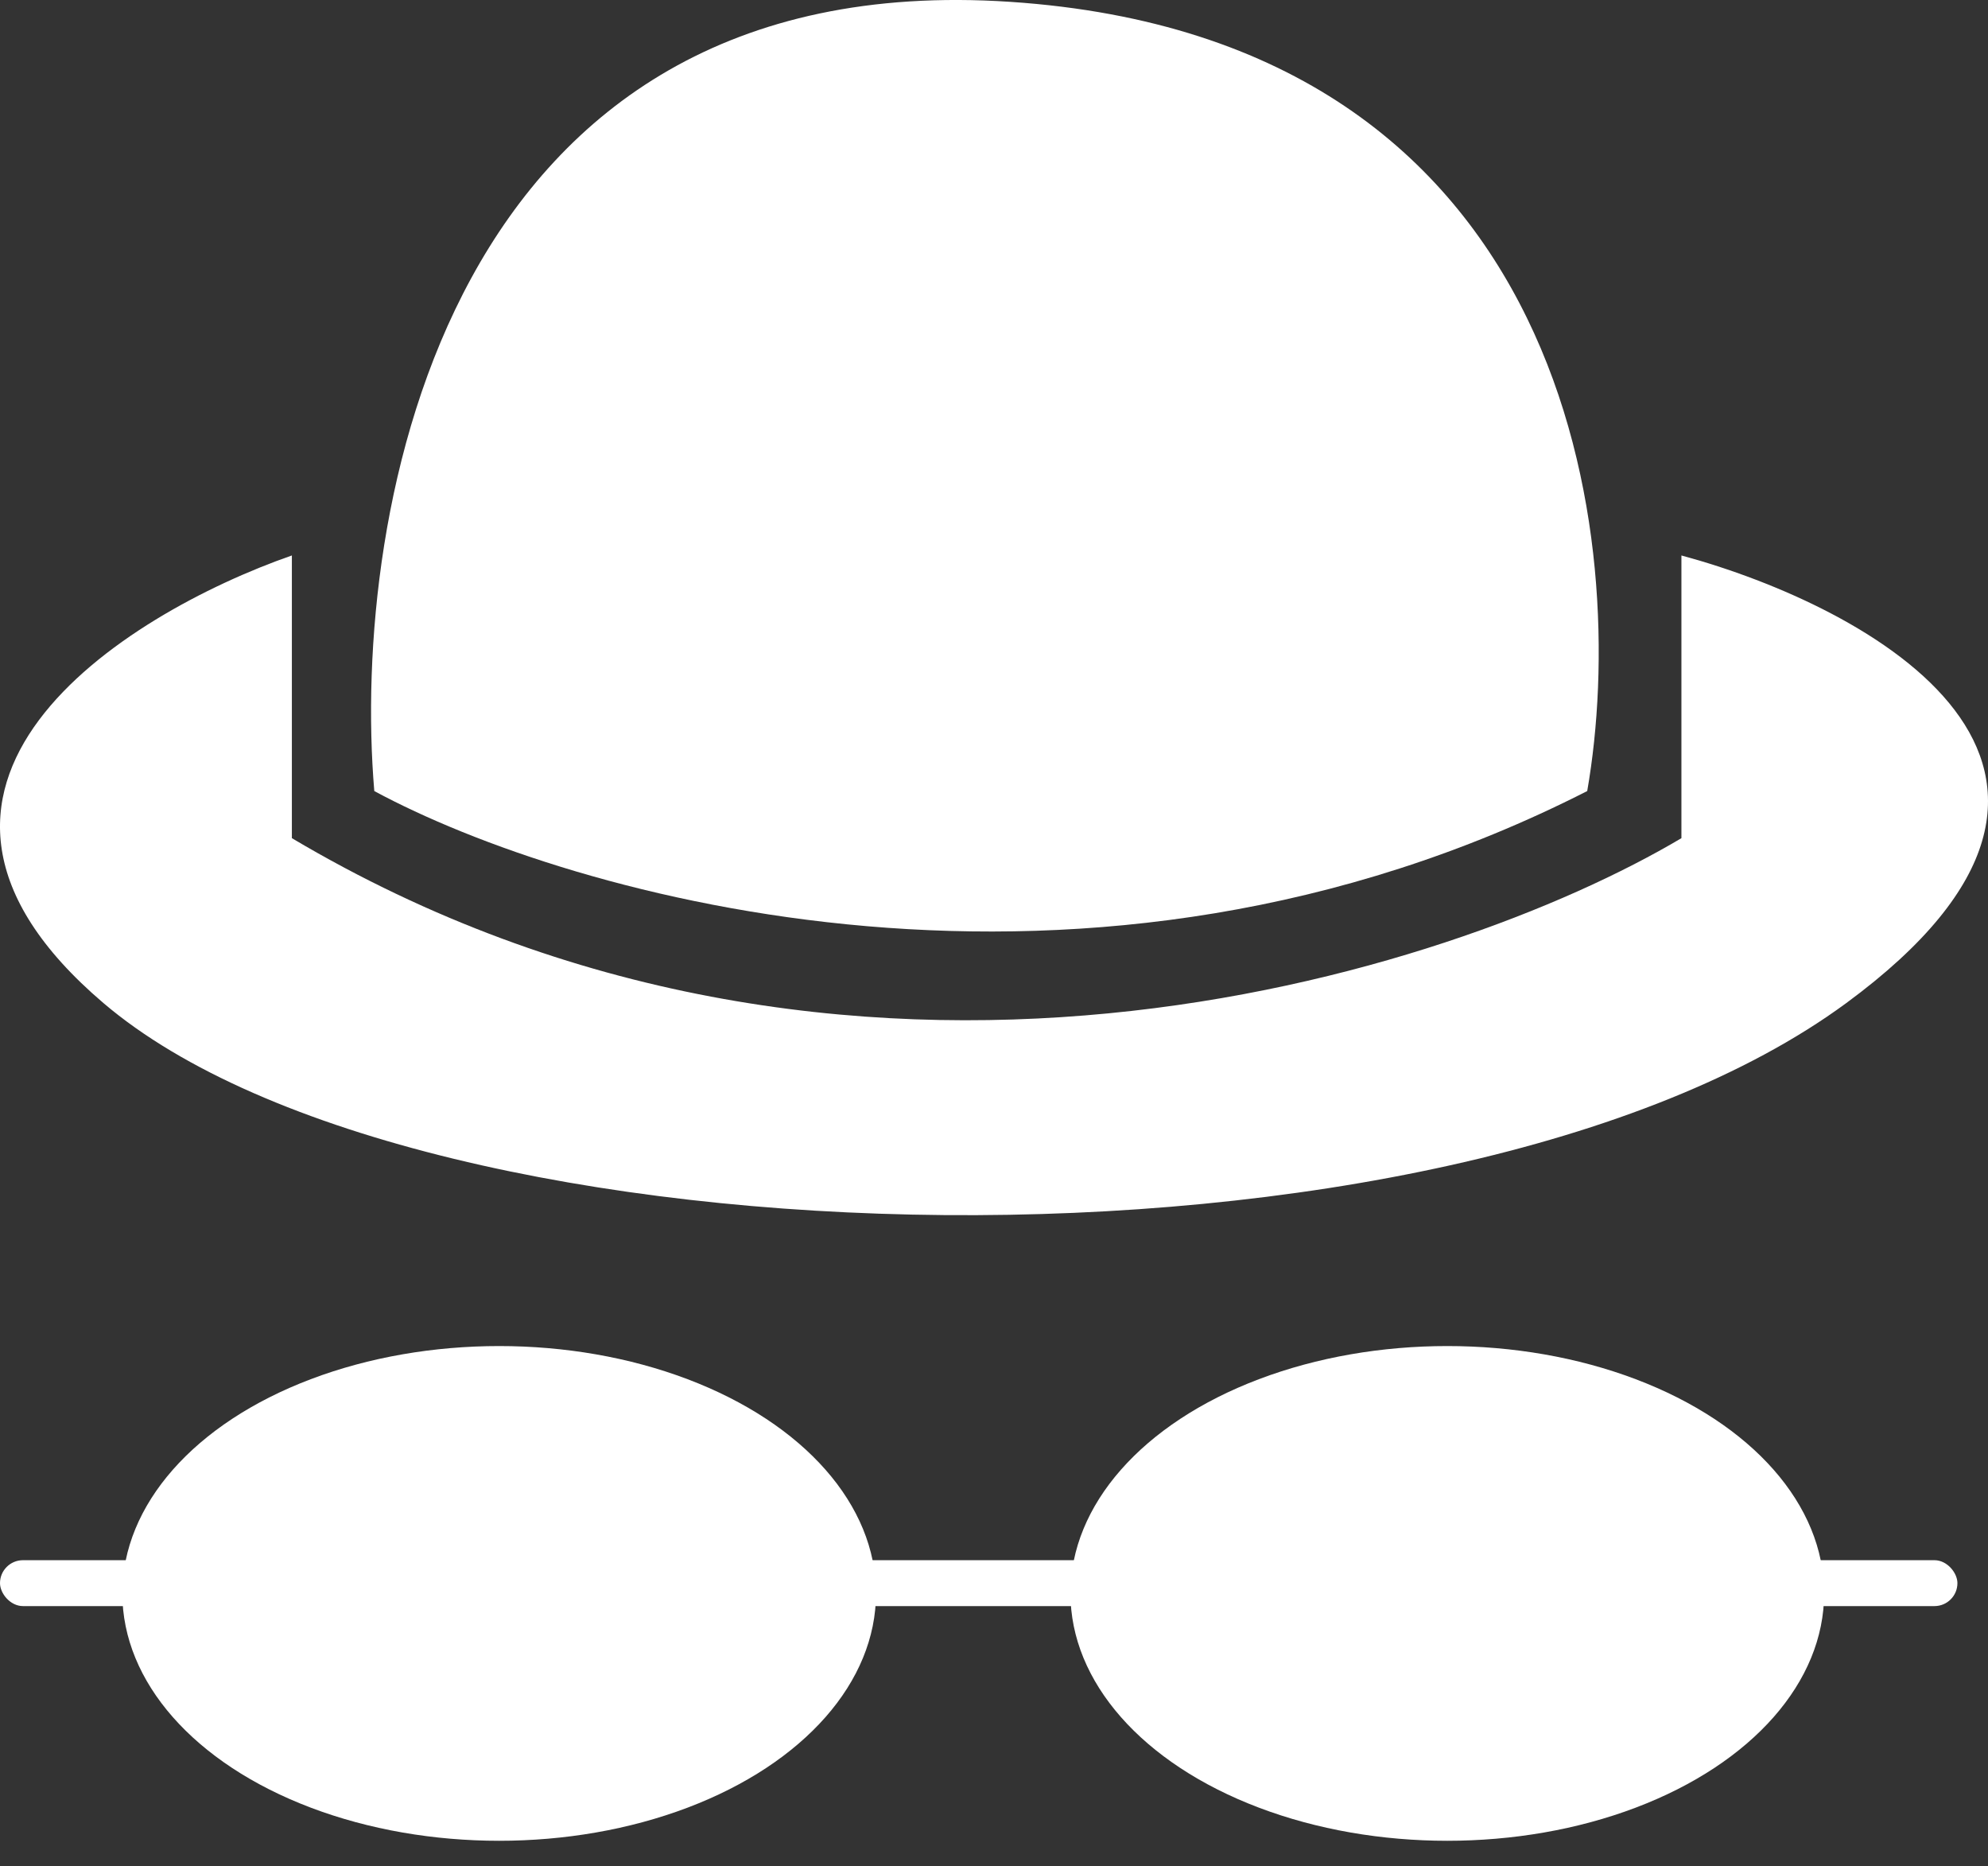 <?xml version="1.0" encoding="UTF-8"?> <svg xmlns="http://www.w3.org/2000/svg" width="65" height="61" viewBox="0 0 65 61" fill="none"><rect x="0" y="0" width="65" height="61" fill="#333333" stroke="none"/> <path d="M3.382 32.788C-4.934 25.703 4.024 20.082 9.543 18.157V27.398C27.716 38.178 47.404 31.89 54.976 27.398V18.157C61.137 19.825 70.84 25.087 60.367 32.788C47.276 42.414 13.778 41.644 3.382 32.788Z" fill="white"></path> <path d="M51.896 25.858C35.571 34.174 18.655 29.323 12.238 25.858C11.468 16.745 14.548 -1.172 33.03 0.06C51.511 1.293 53.308 17.772 51.896 25.858Z" fill="white"></path> <ellipse cx="16.321" cy="52.086" rx="12.321" ry="8.086" fill="white"></ellipse> <ellipse cx="47.321" cy="52.086" rx="12.321" ry="8.086" fill="white"></ellipse> <rect y="51" width="64" height="1.5" rx="0.75" fill="white"></rect> </svg> 